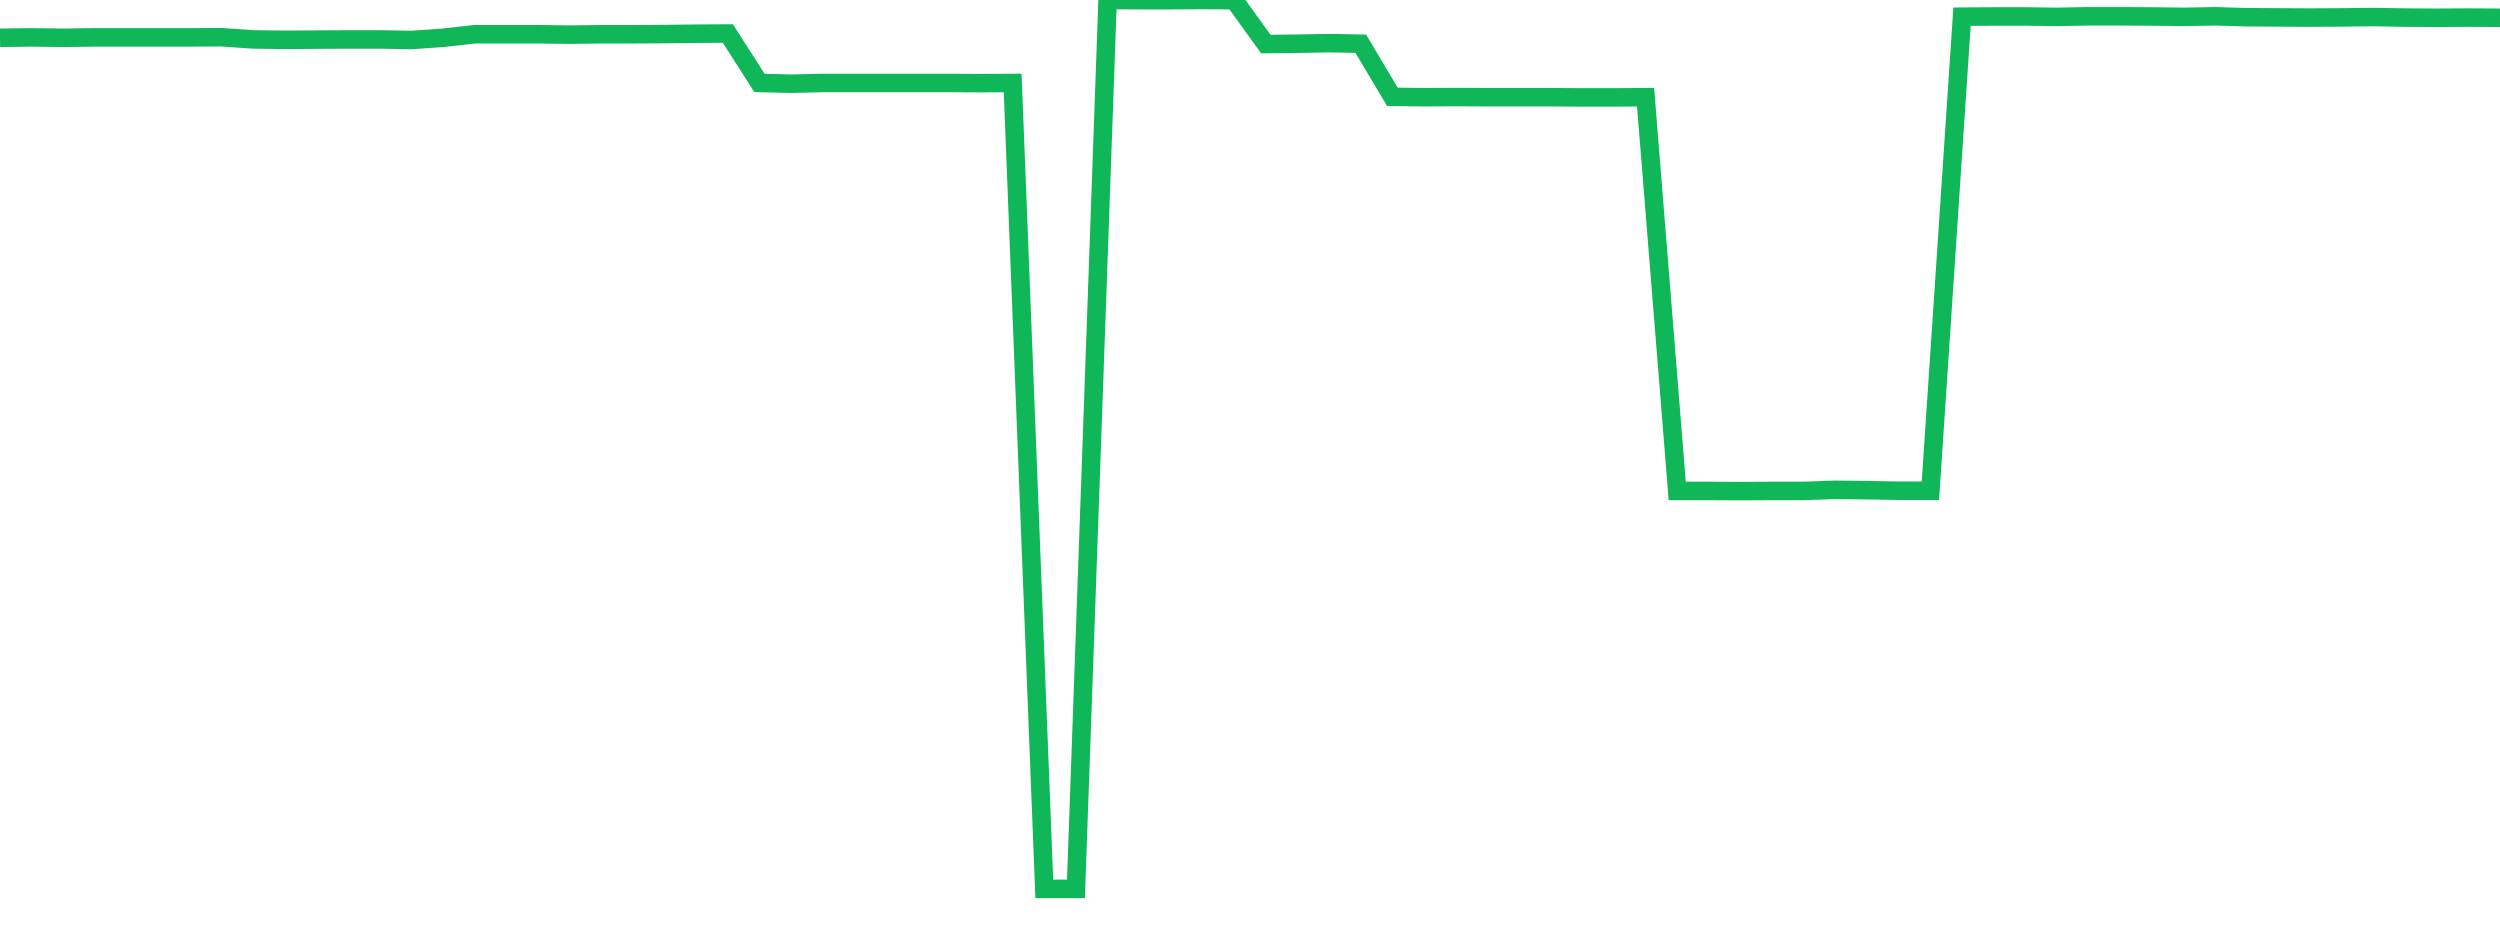 <?xml version="1.0" standalone="no"?>
<!DOCTYPE svg PUBLIC "-//W3C//DTD SVG 1.1//EN" "http://www.w3.org/Graphics/SVG/1.1/DTD/svg11.dtd">
<svg width="135" height="50" viewBox="0 0 135 50" preserveAspectRatio="none" class="sparkline" xmlns="http://www.w3.org/2000/svg"
xmlns:xlink="http://www.w3.org/1999/xlink"><path  class="sparkline--line" d="M 0 2.04 L 0 2.04 L 1.709 2.02 L 3.418 2.04 L 5.127 2.02 L 6.835 2.02 L 8.544 2.02 L 10.253 2.02 L 11.962 2.01 L 13.671 2.13 L 15.38 2.15 L 17.089 2.14 L 18.797 2.13 L 20.506 2.13 L 22.215 2.16 L 23.924 2.04 L 25.633 1.85 L 27.342 1.85 L 29.051 1.85 L 30.759 1.87 L 32.468 1.85 L 34.177 1.85 L 35.886 1.84 L 37.595 1.82 L 39.304 1.81 L 41.013 4.48 L 42.722 4.52 L 44.43 4.48 L 46.139 4.48 L 47.848 4.48 L 49.557 4.48 L 51.266 4.48 L 52.975 4.49 L 54.684 4.48 L 56.392 48 L 58.101 48 L 59.81 0 L 61.519 0.01 L 63.228 0.01 L 64.937 0 L 66.646 0.01 L 68.354 2.38 L 70.063 2.36 L 71.772 2.33 L 73.481 2.36 L 75.19 5.23 L 76.899 5.25 L 78.608 5.24 L 80.316 5.25 L 82.025 5.25 L 83.734 5.25 L 85.443 5.26 L 87.152 5.26 L 88.861 5.25 L 90.57 26.51 L 92.278 26.51 L 93.987 26.52 L 95.696 26.51 L 97.405 26.51 L 99.114 26.45 L 100.823 26.47 L 102.532 26.5 L 104.241 26.5 L 105.949 0.9 L 107.658 0.89 L 109.367 0.89 L 111.076 0.91 L 112.785 0.88 L 114.494 0.88 L 116.203 0.89 L 117.911 0.91 L 119.62 0.88 L 121.329 0.93 L 123.038 0.94 L 124.747 0.95 L 126.456 0.94 L 128.165 0.92 L 129.873 0.95 L 131.582 0.96 L 133.291 0.95 L 135 0.96" fill="none" stroke-width="1" stroke="#10b759"></path></svg>